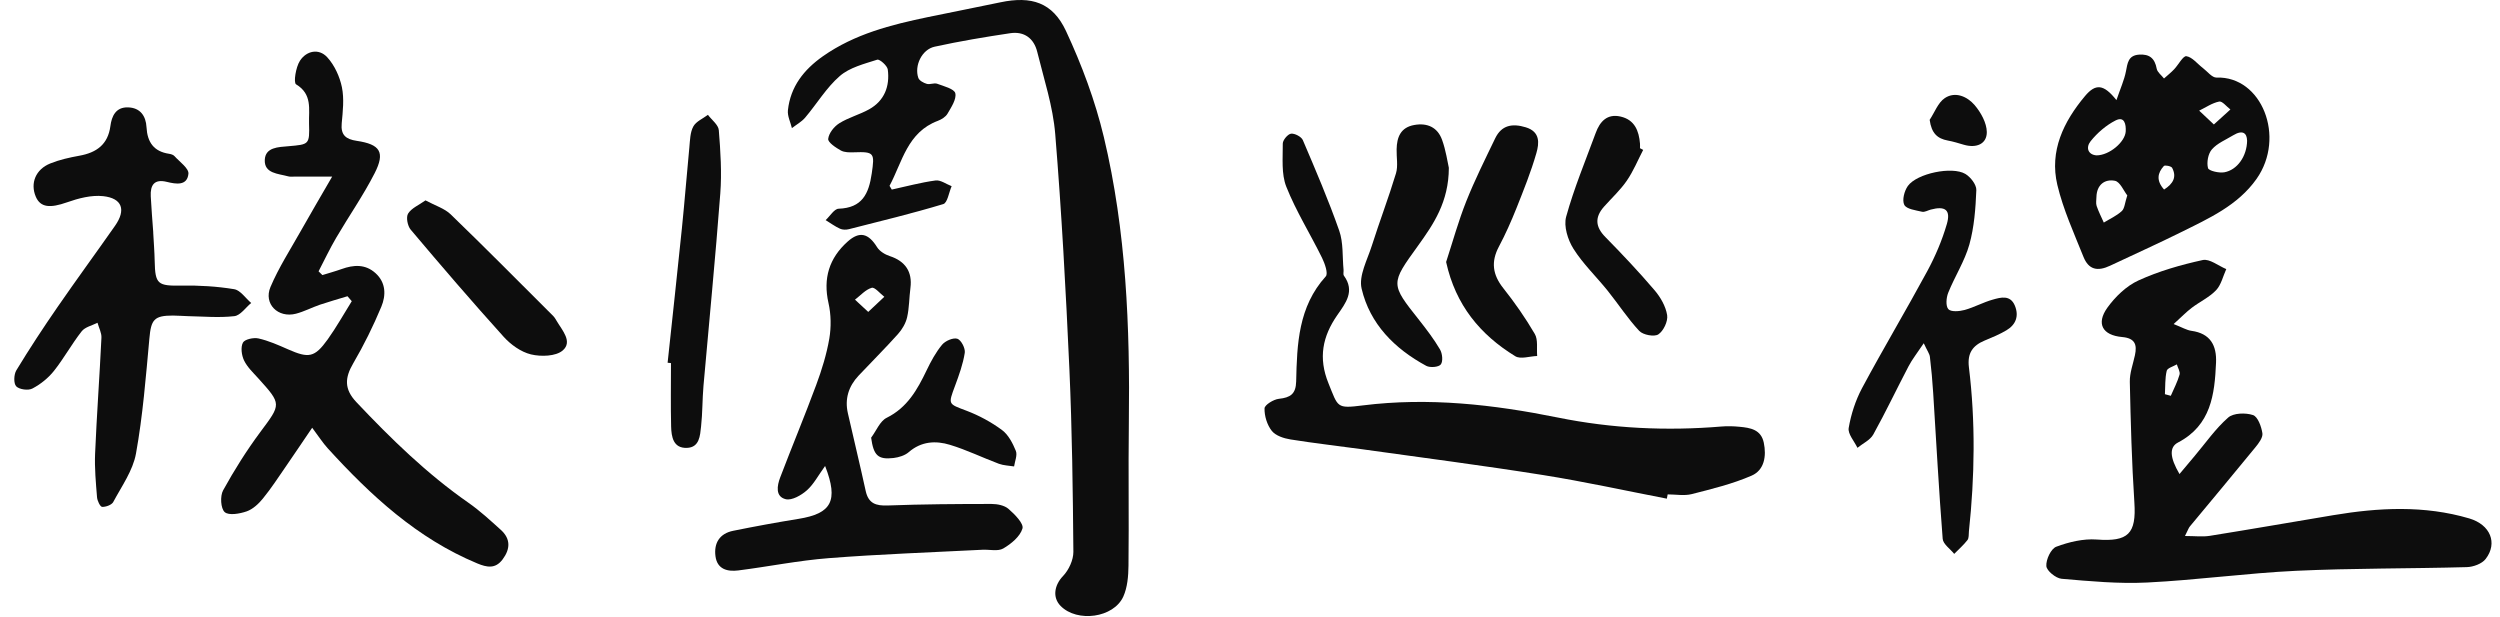 <svg width="162" height="40" viewBox="0 0 162 40" fill="none" xmlns="http://www.w3.org/2000/svg">
<path d="M57.794 12.283C58.738 12.078 59.672 11.823 60.626 11.694C60.95 11.651 61.318 11.932 61.666 12.065C61.49 12.466 61.398 13.141 61.126 13.224C59.109 13.834 57.055 14.33 55.012 14.85C54.83 14.897 54.598 14.897 54.432 14.82C54.104 14.671 53.81 14.453 53.502 14.264C53.783 14.006 54.055 13.535 54.343 13.525C55.866 13.472 56.297 12.565 56.489 11.243C56.681 9.922 56.665 9.819 55.343 9.869C55.058 9.879 54.724 9.882 54.489 9.753C54.157 9.568 53.644 9.226 53.667 9.001C53.704 8.634 54.048 8.2 54.386 7.988C54.985 7.613 55.701 7.428 56.32 7.083C57.314 6.527 57.668 5.59 57.529 4.507C57.496 4.255 56.999 3.821 56.847 3.867C56.002 4.139 55.058 4.371 54.419 4.927C53.548 5.682 52.932 6.729 52.173 7.623C51.942 7.895 51.604 8.077 51.316 8.302C51.223 7.915 51.017 7.517 51.057 7.143C51.223 5.613 52.087 4.517 53.323 3.646C55.38 2.202 57.741 1.605 60.142 1.105C61.706 0.781 63.272 0.476 64.835 0.148C66.829 -0.269 68.21 0.148 69.078 2.013C70.102 4.209 70.966 6.527 71.529 8.882C72.983 14.976 73.228 21.203 73.149 27.449C73.109 30.52 73.162 33.587 73.126 36.657C73.119 37.329 73.059 38.061 72.791 38.657C72.165 40.042 69.8 40.353 68.73 39.267C68.171 38.7 68.336 37.899 68.883 37.329C69.257 36.938 69.558 36.289 69.555 35.759C69.522 31.815 69.472 27.863 69.297 23.922C69.068 18.841 68.793 13.761 68.379 8.69C68.234 6.891 67.647 5.129 67.213 3.361C66.998 2.486 66.369 2.016 65.461 2.152C63.822 2.397 62.182 2.672 60.563 3.026C59.738 3.205 59.238 4.255 59.506 5.043C59.566 5.222 59.847 5.374 60.056 5.434C60.261 5.494 60.533 5.355 60.728 5.427C61.159 5.586 61.841 5.759 61.904 6.043C61.99 6.434 61.639 6.951 61.398 7.368C61.278 7.574 61.013 7.739 60.775 7.829C58.794 8.571 58.473 10.485 57.642 12.042C57.691 12.124 57.741 12.207 57.791 12.29L57.794 12.283Z" fill="#0D0D0D"/>
<path d="M140.857 21.001C141.414 21.22 141.698 21.395 142.006 21.438C143.232 21.607 143.649 22.385 143.599 23.502C143.51 25.565 143.272 27.559 141.139 28.672C140.562 28.973 140.592 29.629 141.231 30.718C141.586 30.295 141.9 29.92 142.215 29.546C142.927 28.701 143.566 27.777 144.384 27.059C144.729 26.757 145.514 26.737 145.994 26.896C146.305 26.999 146.541 27.648 146.604 28.079C146.643 28.357 146.362 28.728 146.143 28.993C144.742 30.709 143.318 32.408 141.904 34.113C141.824 34.206 141.788 34.335 141.586 34.733C142.232 34.733 142.722 34.796 143.189 34.723C145.858 34.295 148.521 33.832 151.187 33.385C154.138 32.891 157.089 32.736 160.004 33.593C161.379 33.998 161.862 35.193 161.071 36.22C160.829 36.535 160.266 36.74 159.842 36.75C156.159 36.852 152.469 36.816 148.786 36.988C145.567 37.141 142.361 37.588 139.141 37.747C137.297 37.839 135.435 37.664 133.59 37.505C133.219 37.472 132.623 36.988 132.603 36.68C132.574 36.263 132.902 35.557 133.246 35.428C134.067 35.12 135.001 34.898 135.869 34.961C137.906 35.114 138.443 34.597 138.307 32.553C138.138 29.953 138.068 27.347 138.012 24.744C137.999 24.174 138.221 23.594 138.343 23.021C138.496 22.322 138.34 21.912 137.515 21.839C136.237 21.726 135.819 20.971 136.558 19.938C137.071 19.226 137.79 18.53 138.575 18.172C139.893 17.57 141.317 17.162 142.735 16.851C143.179 16.752 143.749 17.225 144.262 17.437C144.05 17.901 143.934 18.454 143.603 18.805C143.162 19.269 142.54 19.554 142.023 19.948C141.672 20.213 141.367 20.534 140.857 20.994V21.001ZM140.291 25.545C140.417 25.578 140.542 25.615 140.668 25.648C140.864 25.194 141.099 24.75 141.235 24.277C141.288 24.088 141.125 23.836 141.059 23.611C140.831 23.747 140.446 23.849 140.403 24.028C140.287 24.515 140.317 25.035 140.287 25.542L140.291 25.545Z" fill="#0D0D0D"/>
<path d="M21.524 11.445C20.48 11.445 19.771 11.445 19.059 11.445C18.93 11.445 18.791 11.462 18.669 11.426C18.029 11.25 17.115 11.247 17.158 10.356C17.195 9.538 18.043 9.531 18.689 9.475C20.037 9.359 20.066 9.369 20.026 8.001C20 7.093 20.255 6.106 19.185 5.464C19.01 5.358 19.165 4.354 19.437 3.937C19.858 3.288 20.662 3.116 21.206 3.712C21.676 4.225 22.014 4.964 22.156 5.653C22.308 6.401 22.216 7.216 22.143 7.991C22.07 8.759 22.421 9.024 23.117 9.127C24.637 9.352 24.971 9.862 24.279 11.22C23.541 12.668 22.603 14.009 21.782 15.413C21.371 16.116 21.02 16.857 20.643 17.583C20.725 17.662 20.808 17.742 20.891 17.825C21.305 17.695 21.722 17.583 22.13 17.437C22.911 17.155 23.67 17.102 24.332 17.699C25.018 18.315 25.015 19.143 24.71 19.875C24.186 21.133 23.577 22.365 22.891 23.541C22.338 24.485 22.295 25.214 23.097 26.062C25.339 28.436 27.667 30.705 30.357 32.58C31.102 33.1 31.778 33.726 32.453 34.335C33.099 34.918 33.073 35.577 32.569 36.249C32.099 36.879 31.552 36.77 30.917 36.505C27.022 34.882 24.024 32.106 21.239 29.052C20.914 28.695 20.652 28.281 20.229 27.718C19.526 28.751 19.026 29.5 18.516 30.238C18.036 30.934 17.572 31.649 17.039 32.301C16.761 32.646 16.387 32.994 15.986 33.136C15.535 33.292 14.827 33.418 14.562 33.186C14.3 32.954 14.254 32.146 14.456 31.778C15.174 30.473 15.976 29.198 16.863 28.003C18.225 26.174 18.265 26.207 16.721 24.498C16.393 24.137 16.019 23.783 15.814 23.356C15.655 23.021 15.585 22.501 15.741 22.203C15.857 21.985 16.433 21.859 16.751 21.931C17.41 22.081 18.043 22.362 18.665 22.637C20.007 23.227 20.384 23.174 21.229 22.001C21.799 21.206 22.275 20.348 22.795 19.517C22.703 19.411 22.61 19.305 22.517 19.196C21.921 19.378 21.322 19.547 20.732 19.745C20.209 19.924 19.712 20.189 19.179 20.328C18.019 20.63 17.066 19.692 17.526 18.599C18.056 17.348 18.804 16.188 19.473 14.999C20.103 13.88 20.755 12.774 21.527 11.439L21.524 11.445Z" fill="#0D0D0D"/>
<path d="M108.018 32.315C105.338 31.798 102.672 31.209 99.976 30.781C96.085 30.162 92.173 29.658 88.271 29.112C86.721 28.897 85.168 28.724 83.625 28.476C83.191 28.407 82.661 28.234 82.412 27.92C82.108 27.535 81.929 26.953 81.942 26.462C81.949 26.237 82.528 25.879 82.873 25.843C83.615 25.764 83.972 25.535 83.992 24.717C84.045 22.296 84.131 19.875 85.91 17.91C86.076 17.725 85.85 17.076 85.668 16.708C84.91 15.165 83.986 13.694 83.353 12.101C83.022 11.267 83.131 10.243 83.124 9.303C83.124 9.077 83.449 8.69 83.658 8.663C83.9 8.633 84.327 8.859 84.423 9.077C85.251 11.015 86.085 12.959 86.781 14.946C87.056 15.728 86.98 16.632 87.062 17.48C87.076 17.609 87.023 17.775 87.086 17.864C87.814 18.871 87.202 19.636 86.655 20.421C85.705 21.792 85.413 23.183 86.085 24.839C86.721 26.403 86.596 26.485 88.311 26.27C92.574 25.737 96.77 26.211 100.94 27.055C104.451 27.767 107.985 27.936 111.552 27.638C111.939 27.605 112.334 27.618 112.721 27.655C113.42 27.721 114.115 27.83 114.294 28.688C114.476 29.562 114.327 30.463 113.506 30.821C112.271 31.358 110.939 31.682 109.628 32.017C109.137 32.142 108.588 32.036 108.064 32.036C108.048 32.129 108.031 32.225 108.011 32.318L108.018 32.315Z" fill="#0D0D0D"/>
<path d="M53.462 30.202C53.018 30.814 52.727 31.384 52.279 31.778C51.919 32.096 51.309 32.444 50.915 32.348C50.229 32.179 50.355 31.47 50.554 30.944C51.319 28.936 52.147 26.953 52.892 24.939C53.253 23.965 53.565 22.958 53.74 21.938C53.866 21.193 53.853 20.375 53.687 19.64C53.323 18.037 53.733 16.725 54.922 15.659C55.704 14.956 56.277 15.122 56.834 16.016C56.996 16.278 57.344 16.493 57.652 16.593C58.662 16.92 59.132 17.613 58.996 18.653C58.913 19.288 58.923 19.941 58.781 20.56C58.692 20.948 58.46 21.345 58.188 21.647C57.364 22.567 56.483 23.442 55.635 24.343C54.989 25.032 54.73 25.846 54.942 26.777C55.323 28.459 55.731 30.136 56.098 31.818C56.277 32.63 56.764 32.785 57.532 32.755C59.771 32.672 62.01 32.656 64.249 32.656C64.624 32.656 65.087 32.745 65.352 32.977C65.753 33.325 66.349 33.928 66.256 34.246C66.107 34.762 65.524 35.243 65.011 35.541C64.663 35.743 64.12 35.6 63.663 35.624C60.348 35.796 57.026 35.908 53.717 36.167C51.746 36.319 49.799 36.717 47.835 36.965C47.142 37.051 46.477 36.892 46.364 36.051C46.248 35.193 46.632 34.57 47.513 34.395C48.918 34.11 50.325 33.852 51.74 33.623C53.879 33.279 54.346 32.464 53.472 30.208L53.462 30.202ZM56.257 20.216C56.688 19.812 56.996 19.52 57.304 19.232C57.029 19.023 56.688 18.593 56.489 18.649C56.085 18.765 55.761 19.146 55.403 19.418C55.628 19.626 55.853 19.835 56.261 20.212L56.257 20.216Z" fill="#0D0D0D"/>
<path d="M9.928 15.069C9.961 15.688 10.011 16.304 10.024 16.924C10.054 18.427 10.223 18.533 11.776 18.507C12.909 18.487 14.055 18.556 15.171 18.739C15.579 18.805 15.91 19.322 16.277 19.633C15.916 19.931 15.575 20.444 15.184 20.487C14.197 20.6 13.184 20.507 12.18 20.487C11.856 20.481 11.528 20.448 11.203 20.448C9.978 20.448 9.789 20.716 9.68 21.935C9.451 24.425 9.256 26.933 8.812 29.39C8.613 30.493 7.885 31.507 7.338 32.53C7.235 32.722 6.855 32.858 6.616 32.845C6.49 32.835 6.305 32.451 6.288 32.222C6.212 31.285 6.123 30.341 6.162 29.404C6.268 26.896 6.454 24.392 6.573 21.888C6.59 21.57 6.407 21.239 6.318 20.915C5.967 21.094 5.51 21.19 5.291 21.471C4.649 22.289 4.145 23.217 3.499 24.031C3.129 24.498 2.625 24.902 2.098 25.177C1.83 25.32 1.251 25.24 1.052 25.035C0.873 24.849 0.896 24.267 1.058 23.998C1.903 22.607 2.797 21.243 3.725 19.901C4.947 18.129 6.219 16.394 7.454 14.632C8.176 13.605 7.928 12.847 6.686 12.711C5.924 12.628 5.083 12.85 4.341 13.111C3.251 13.496 2.622 13.453 2.32 12.747C1.949 11.876 2.304 10.975 3.261 10.591C3.86 10.349 4.503 10.207 5.142 10.091C6.252 9.892 6.994 9.366 7.153 8.173C7.239 7.517 7.507 6.935 8.295 6.958C9.09 6.981 9.455 7.514 9.494 8.246C9.547 9.21 9.961 9.816 10.952 9.965C11.078 9.985 11.23 10.028 11.306 10.117C11.64 10.488 12.247 10.912 12.21 11.26C12.131 12.055 11.405 11.932 10.816 11.787C9.994 11.581 9.733 11.995 9.769 12.721C9.809 13.502 9.875 14.281 9.931 15.062H9.941L9.928 15.069Z" fill="#0D0D0D"/>
<path d="M137.144 6.494C137.406 5.722 137.651 5.189 137.76 4.629C137.866 4.09 137.903 3.589 138.611 3.54C139.284 3.493 139.632 3.778 139.754 4.451C139.797 4.682 140.065 4.875 140.228 5.086C140.446 4.888 140.681 4.706 140.884 4.49C141.162 4.199 141.463 3.609 141.678 3.642C142.063 3.702 142.387 4.136 142.742 4.404C143.033 4.626 143.341 5.037 143.629 5.027C146.557 4.921 148.137 8.879 146.223 11.595C145.007 13.317 143.132 14.152 141.327 15.049C139.817 15.801 138.274 16.487 136.747 17.212C135.912 17.609 135.342 17.474 135.008 16.642C134.392 15.105 133.696 13.579 133.315 11.979C132.795 9.783 133.72 7.882 135.107 6.226C135.796 5.404 136.319 5.444 137.148 6.491L137.144 6.494ZM145.61 9.104C145.6 8.647 145.345 8.382 144.706 8.769C144.232 9.058 143.679 9.28 143.331 9.68C143.083 9.962 142.983 10.522 143.079 10.893C143.126 11.071 143.795 11.227 144.139 11.164C144.967 11.015 145.6 10.137 145.613 9.104H145.61ZM137.85 12.665C137.618 12.373 137.383 11.777 137.042 11.714C136.379 11.588 135.866 11.982 135.849 12.767C135.846 12.963 135.803 13.171 135.862 13.347C135.988 13.714 136.167 14.066 136.326 14.423C136.72 14.181 137.157 13.986 137.492 13.678C137.677 13.509 137.687 13.151 137.846 12.668L137.85 12.665ZM135.852 10.068C136.687 10.068 137.711 9.2 137.747 8.511C137.77 8.071 137.677 7.504 137.081 7.809C136.472 8.12 135.905 8.611 135.475 9.147C135.147 9.554 135.296 10.025 135.852 10.068ZM143.457 8.067C143.904 7.663 144.219 7.378 144.53 7.094C144.285 6.911 144.003 6.54 143.805 6.58C143.351 6.67 142.937 6.961 142.506 7.17C142.765 7.415 143.026 7.66 143.46 8.067H143.457ZM140.231 12.284C140.824 11.906 141.066 11.466 140.754 10.876C140.695 10.763 140.281 10.684 140.218 10.757C139.814 11.2 139.704 11.694 140.234 12.284H140.231Z" fill="#0D0D0D"/>
<path d="M124.654 22.249C124.23 22.885 123.909 23.286 123.677 23.73C122.906 25.2 122.194 26.704 121.389 28.155C121.187 28.519 120.71 28.734 120.362 29.019C120.157 28.585 119.726 28.115 119.796 27.727C119.948 26.846 120.236 25.949 120.657 25.157C122.025 22.604 123.512 20.113 124.89 17.566C125.41 16.602 125.85 15.569 126.155 14.519C126.423 13.598 126.045 13.33 125.111 13.582C124.923 13.631 124.717 13.761 124.548 13.721C124.138 13.625 123.542 13.552 123.399 13.277C123.243 12.976 123.399 12.37 123.631 12.048C124.214 11.24 126.493 10.76 127.354 11.27C127.695 11.472 128.082 11.972 128.066 12.323C128.019 13.502 127.93 14.714 127.615 15.844C127.311 16.927 126.668 17.914 126.244 18.971C126.115 19.292 126.072 19.832 126.254 20.034C126.423 20.222 126.966 20.179 127.304 20.087C127.93 19.914 128.513 19.587 129.136 19.414C129.652 19.268 130.268 19.096 130.563 19.805C130.841 20.477 130.629 21.037 130.02 21.401C129.576 21.666 129.093 21.865 128.612 22.064C127.827 22.392 127.473 22.882 127.586 23.803C128.019 27.34 127.963 30.887 127.586 34.428C127.566 34.623 127.595 34.865 127.49 34.998C127.238 35.322 126.923 35.597 126.632 35.892C126.373 35.567 125.913 35.259 125.886 34.915C125.638 31.765 125.469 28.608 125.27 25.456C125.221 24.677 125.151 23.902 125.058 23.127C125.035 22.922 124.886 22.733 124.661 22.246L124.654 22.249Z" fill="#0D0D0D"/>
<path d="M43.261 23.508C43.572 20.6 43.89 17.692 44.188 14.784C44.367 13.035 44.503 11.28 44.672 9.528C44.715 9.074 44.721 8.574 44.927 8.196C45.105 7.868 45.549 7.686 45.874 7.441C46.119 7.772 46.553 8.087 46.579 8.438C46.689 9.799 46.778 11.181 46.675 12.538C46.361 16.695 45.95 20.842 45.586 24.995C45.51 25.873 45.526 26.757 45.43 27.628C45.364 28.224 45.334 28.996 44.509 29.023C43.625 29.052 43.506 28.304 43.489 27.638C43.456 26.27 43.479 24.899 43.479 23.528C43.406 23.521 43.334 23.511 43.257 23.505L43.261 23.508Z" fill="#0D0D0D"/>
<path d="M93.707 16.983C94.13 15.685 94.501 14.334 95.015 13.042C95.568 11.654 96.24 10.309 96.889 8.962C97.303 8.104 97.999 7.984 98.87 8.249C99.821 8.538 99.738 9.289 99.559 9.915C99.211 11.131 98.734 12.313 98.267 13.489C97.929 14.334 97.558 15.172 97.131 15.976C96.608 16.96 96.717 17.795 97.409 18.669C98.158 19.61 98.85 20.607 99.456 21.643C99.675 22.021 99.566 22.587 99.609 23.068C99.128 23.084 98.532 23.293 98.191 23.084C95.919 21.693 94.323 19.769 93.71 16.983H93.707Z" fill="#0D0D0D"/>
<path d="M93.885 10.876C93.879 13.082 92.898 14.519 91.888 15.923C90.103 18.398 90.09 18.381 91.958 20.736C92.441 21.349 92.918 21.974 93.312 22.644C93.465 22.905 93.518 23.412 93.365 23.614C93.23 23.793 92.667 23.839 92.421 23.707C90.371 22.597 88.768 20.994 88.232 18.702C88.036 17.871 88.603 16.841 88.894 15.923C89.394 14.35 89.984 12.807 90.461 11.227C90.603 10.75 90.487 10.194 90.501 9.674C90.517 8.889 90.759 8.259 91.64 8.1C92.494 7.945 93.153 8.253 93.445 9.058C93.697 9.753 93.799 10.502 93.885 10.876Z" fill="#0D0D0D"/>
<path d="M106.478 9.713C106.13 10.382 105.842 11.091 105.418 11.707C104.997 12.32 104.434 12.837 103.937 13.396C103.335 14.079 103.374 14.698 104.027 15.36C105.123 16.477 106.2 17.616 107.213 18.805C107.601 19.259 107.942 19.852 108.031 20.421C108.094 20.815 107.796 21.445 107.461 21.667C107.2 21.842 106.468 21.703 106.226 21.445C105.474 20.64 104.868 19.699 104.176 18.838C103.441 17.924 102.576 17.099 101.957 16.116C101.593 15.539 101.318 14.655 101.487 14.042C101.997 12.197 102.738 10.419 103.401 8.617C103.672 7.875 104.143 7.352 105.017 7.554C105.925 7.763 106.203 8.475 106.272 9.309C106.279 9.405 106.272 9.505 106.272 9.604C106.342 9.641 106.412 9.677 106.484 9.717L106.478 9.713Z" fill="#0D0D0D"/>
<path d="M27.575 12.986C28.207 13.327 28.807 13.506 29.204 13.89C31.45 16.059 33.646 18.278 35.855 20.484C35.944 20.574 36.011 20.696 36.077 20.805C36.435 21.412 37.12 22.144 36.464 22.71C36.017 23.094 35.057 23.121 34.408 22.965C33.758 22.809 33.096 22.332 32.636 21.822C30.585 19.55 28.588 17.225 26.614 14.883C26.409 14.642 26.3 14.072 26.445 13.84C26.667 13.482 27.151 13.287 27.575 12.982V12.986Z" fill="#0D0D0D"/>
<path d="M56.453 28.357C56.784 27.916 57.019 27.29 57.459 27.072C58.797 26.409 59.443 25.25 60.043 24.001C60.324 23.415 60.639 22.829 61.05 22.335C61.258 22.087 61.768 21.865 62.037 21.951C62.282 22.031 62.563 22.574 62.517 22.862C62.404 23.591 62.146 24.303 61.888 24.998C61.431 26.227 61.434 26.161 62.63 26.615C63.441 26.923 64.236 27.353 64.931 27.867C65.342 28.171 65.624 28.721 65.826 29.215C65.938 29.493 65.763 29.884 65.713 30.225C65.385 30.172 65.037 30.165 64.729 30.053C63.666 29.655 62.639 29.152 61.556 28.824C60.632 28.542 59.695 28.595 58.884 29.301C58.635 29.516 58.248 29.635 57.907 29.678C56.89 29.797 56.608 29.513 56.449 28.36L56.453 28.357Z" fill="#0D0D0D"/>
<path d="M125.042 7.766C125.363 7.286 125.582 6.65 126.026 6.355C126.708 5.905 127.483 6.259 127.957 6.812C128.361 7.286 128.738 7.965 128.745 8.554C128.751 9.336 128.063 9.617 127.254 9.379C126.913 9.28 126.569 9.17 126.218 9.107C125.539 8.981 125.161 8.634 125.042 7.766Z" fill="#0D0D0D"/>
</svg>
